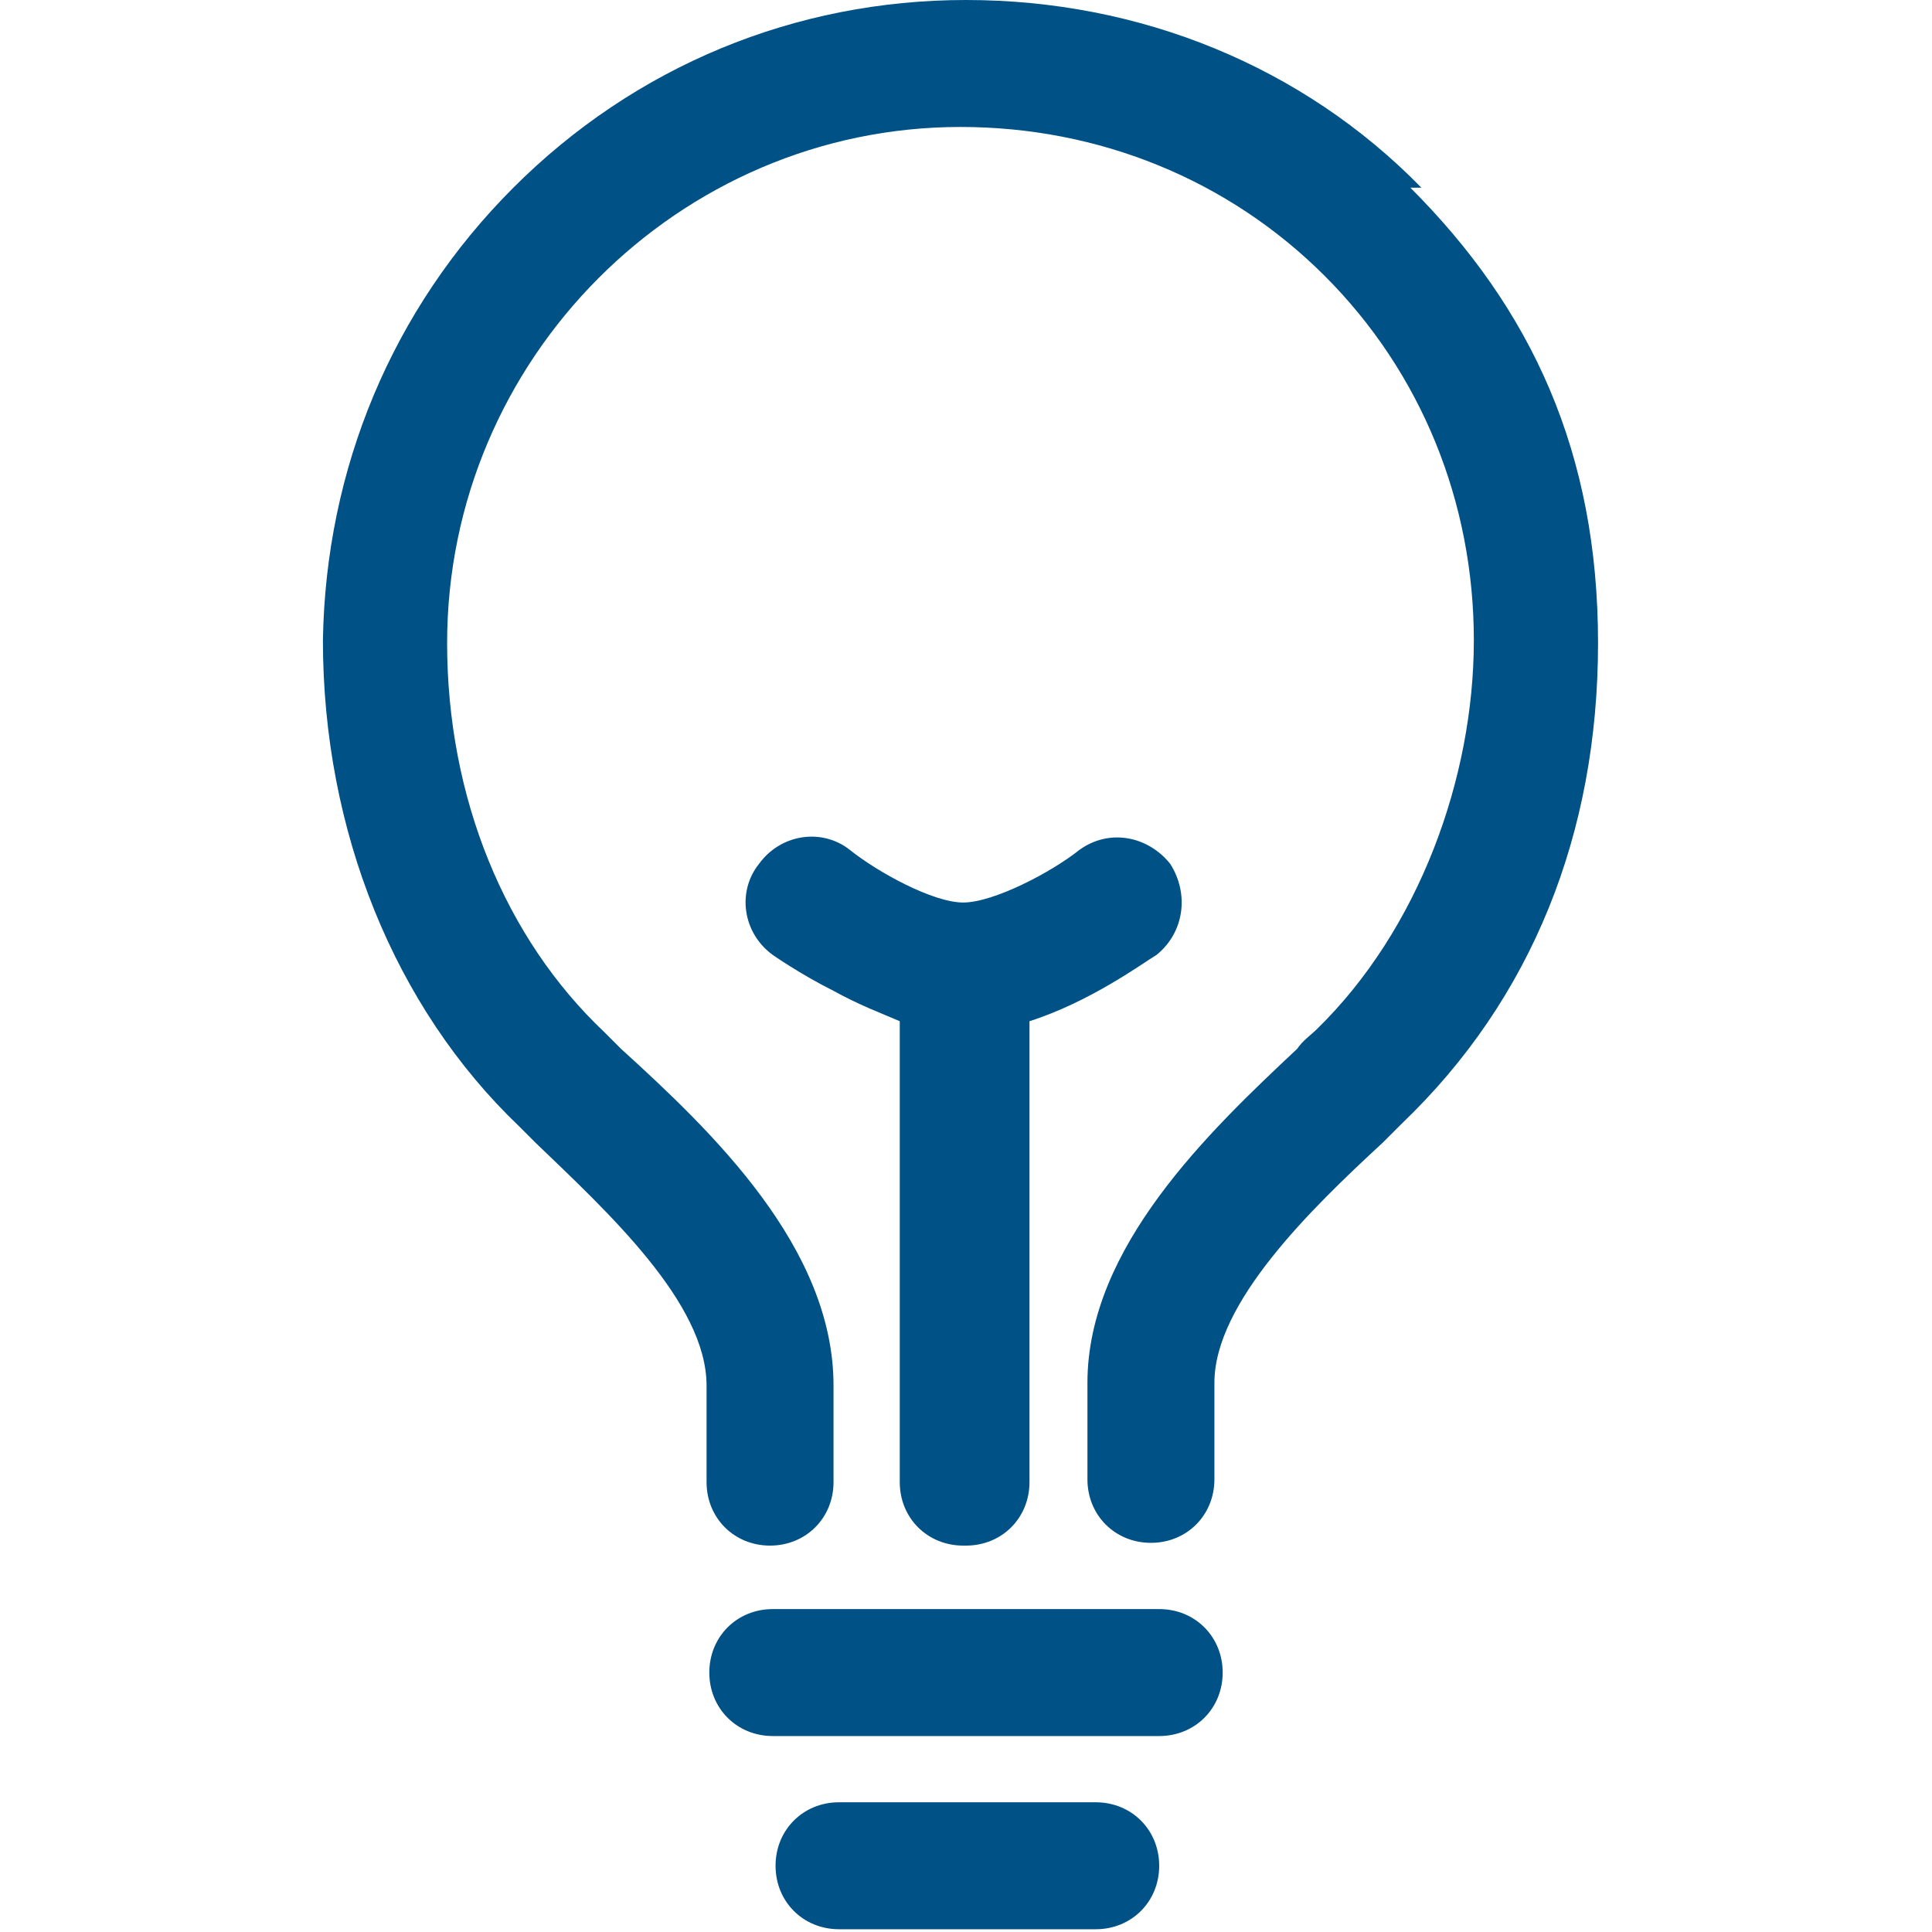 <?xml version="1.0" encoding="UTF-8"?>
<svg id="Ebene_1" xmlns="http://www.w3.org/2000/svg" version="1.1" viewBox="0 0 70 70">
  <!-- Generator: Adobe Illustrator 29.4.0, SVG Export Plug-In . SVG Version: 2.1.0 Build 152)  -->
  <defs>
    <style>
      .st0 {
        fill: #005185;
      }
    </style>
  </defs>
  <path class="st0" d="M51.5,6.8C47.2,2.4,41.3,0,35,0c0,0,0,0,0,0-6.2,0-12,2.4-16.4,6.8-4.4,4.4-6.8,10.2-6.9,16.4h0c0,6.9,2.6,13.3,7.1,17.6.2.2.4.4.6.6,2.6,2.5,6.2,5.8,6.2,8.8v3.5c0,1.3,1,2.3,2.3,2.3s2.3-1,2.3-2.3v-3.5c0-5-4.4-9.2-7.7-12.2-.2-.2-.4-.4-.6-.6-3.6-3.4-5.7-8.5-5.7-14.1h0c0-10.3,8.4-18.7,18.6-18.7s0,0,0,0c5,0,9.7,1.9,13.2,5.4,3.5,3.5,5.4,8.2,5.4,13.2s-2,10.5-5.7,14.1c-.2.2-.5.4-.7.7-3.2,3-7.6,7.2-7.6,12.1v3.5c0,1.3,1,2.3,2.3,2.3s2.3-1,2.3-2.3v-3.5c0-2.9,3.5-6.3,6.1-8.7.2-.2.5-.5.7-.7,4.7-4.5,7.1-10.5,7.1-17.4s-2.4-12.1-6.8-16.5Z"/>
  <path class="st0" d="M39.7,65.3h-9.3c-1.3,0-2.3,1-2.3,2.3s1,2.3,2.3,2.3h9.3c1.3,0,2.3-1,2.3-2.3s-1-2.3-2.3-2.3Z"/>
  <path class="st0" d="M42,58.3h-14c-1.3,0-2.3,1-2.3,2.3s1,2.3,2.3,2.3h14c1.3,0,2.3-1,2.3-2.3s-1-2.3-2.3-2.3Z"/>
  <path class="st0" d="M35,56c1.3,0,2.3-1,2.3-2.3v-16.7c2.2-.7,4.1-2.1,4.6-2.4,1-.8,1.2-2.2.5-3.3-.8-1-2.2-1.3-3.3-.5-1,.8-3.1,1.9-4.2,1.9s-3.1-1.1-4.1-1.9c-1-.8-2.5-.6-3.3.5-.8,1-.6,2.5.5,3.3,0,0,1,.7,2.2,1.3.9.5,1.7.8,2.4,1.1v16.7c0,1.3,1,2.3,2.3,2.3Z"/>
</svg>